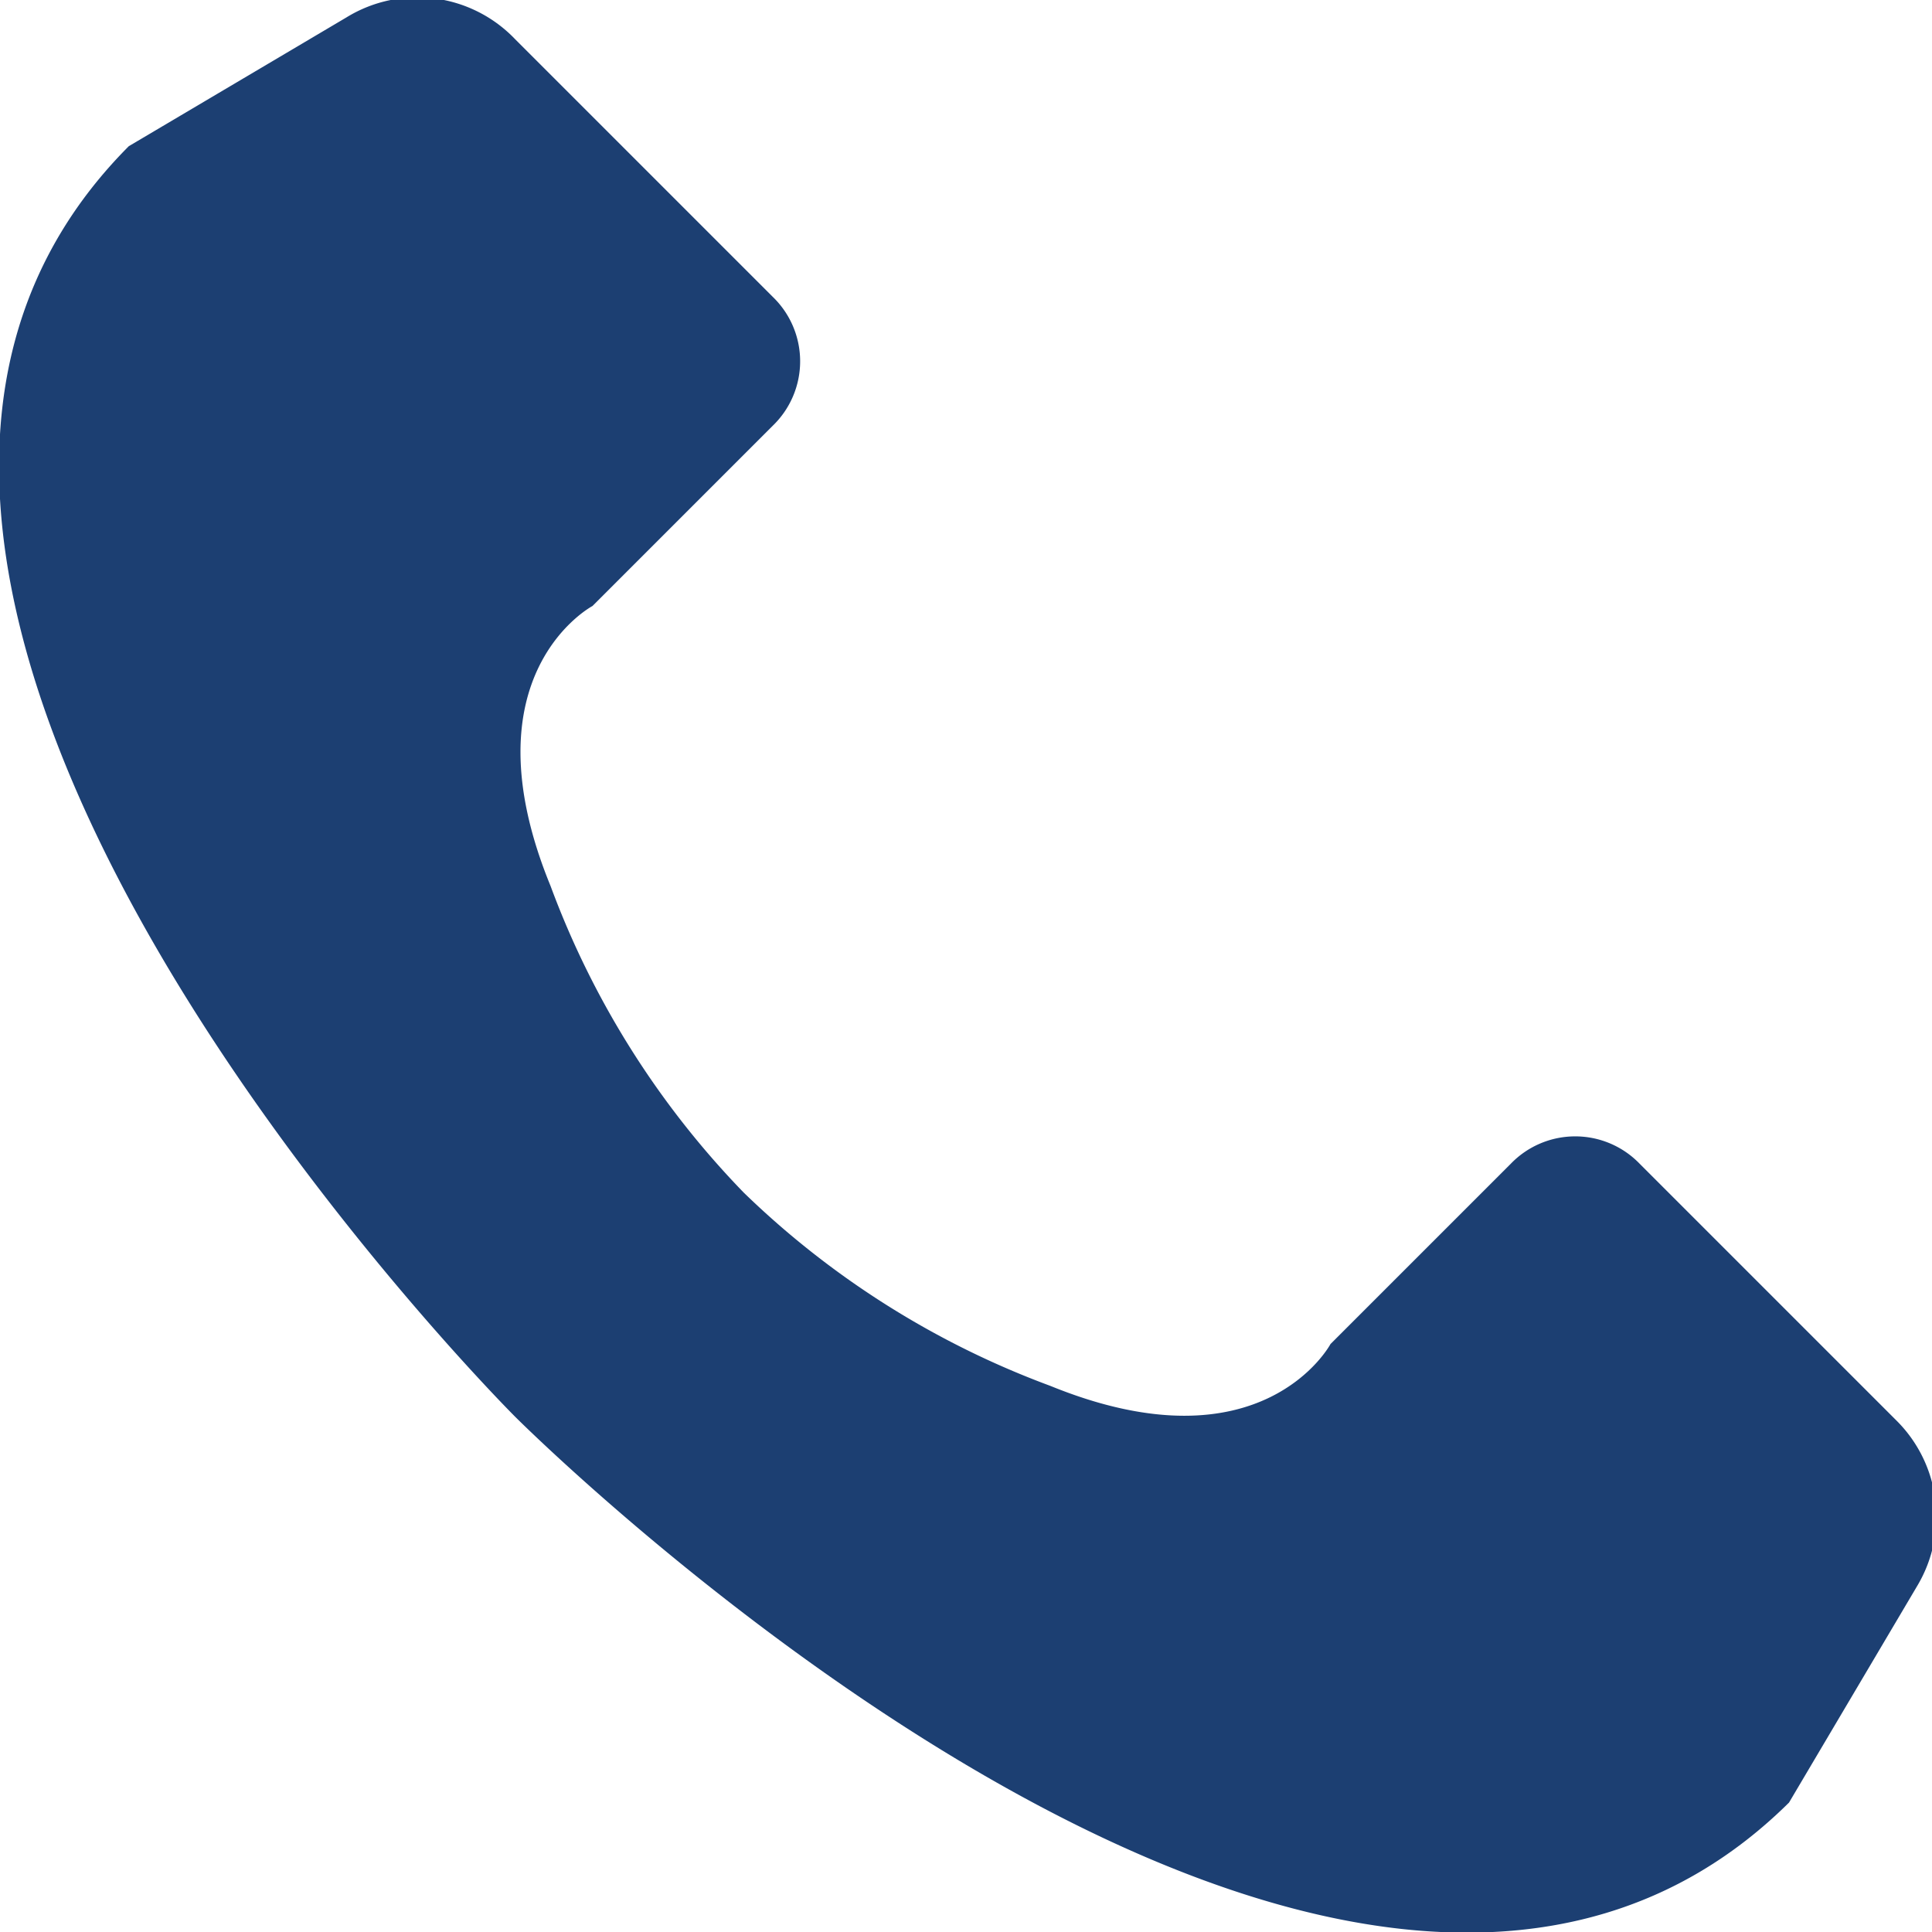 <svg xmlns="http://www.w3.org/2000/svg" viewBox="0 0 30 30"><path d="m8 .61 4 4a1.39 1.39 0 0 1 0 2l-2.8 2.8s-2 1.06-.65 4.35a13.62 13.62 0 0 0 3 4.76 13.62 13.62 0 0 0 4.76 3c3.29 1.34 4.35-.65 4.35-.65l2.8-2.8a1.39 1.39 0 0 1 2 0l4 4a2.1 2.1 0 0 1 .32 2.54l-2 3.38C20.84 34.86 8 22 8 22S-4.86 9.16 2 2.27l3.38-2A2.1 2.1 0 0 1 8 .61Z" style="fill:#1c3f72"/></svg>
